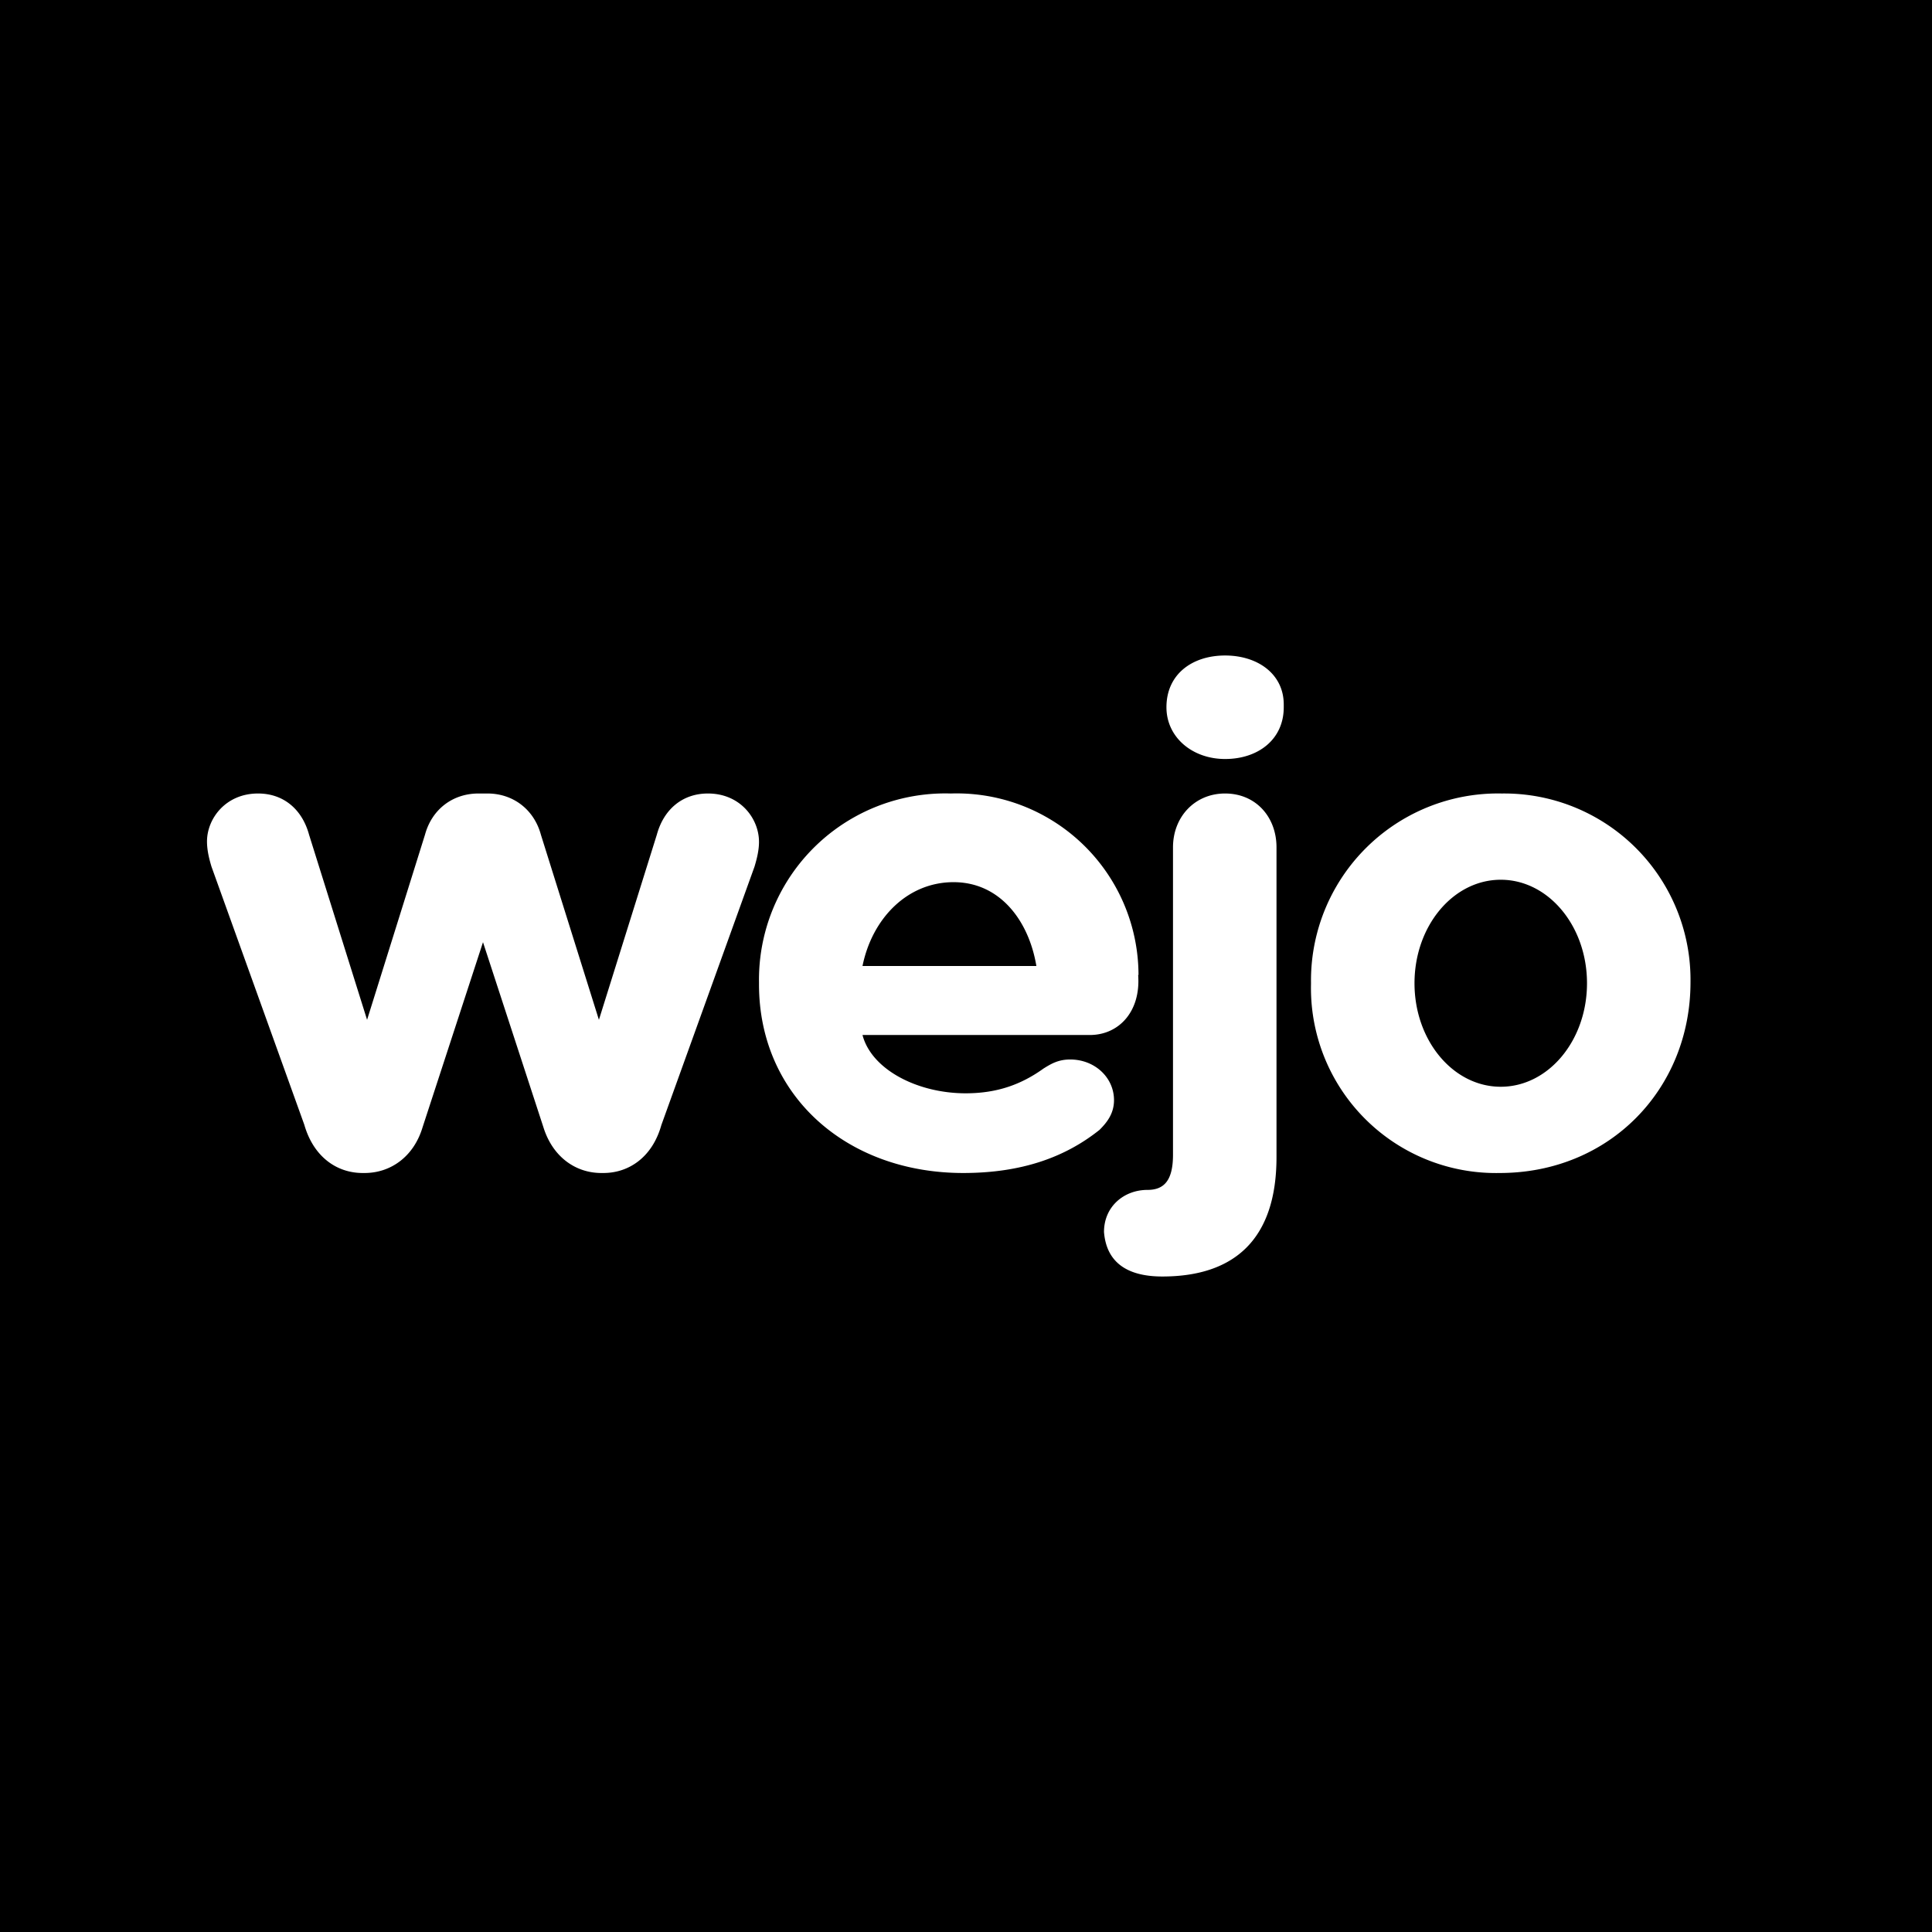 <svg xmlns="http://www.w3.org/2000/svg" width="56" height="56" viewBox="0 0 56 56"><path d="M0 0h56v56H0z"/><path d="M33 28.26A5.27 5.27 0 0 0 27.56 23 5.4 5.4 0 0 0 22 28.47v.06c0 3.23 2.54 5.47 5.92 5.47 1.7 0 2.96-.46 3.95-1.25.2-.2.42-.46.42-.86 0-.66-.56-1.18-1.27-1.18-.35 0-.56.13-.77.26-.64.46-1.34.72-2.26.72-1.4 0-2.73-.69-2.99-1.69h6.59c.84 0 1.48-.68 1.4-1.74ZM25 28c.28-1.38 1.3-2.43 2.64-2.43s2.18 1.11 2.4 2.43H25ZM22 24.4c0 .26-.07.52-.13.72l-2.7 7.49c-.26.93-.94 1.39-1.68 1.39h-.06c-.74 0-1.41-.46-1.68-1.33L14 27.31l-1.75 5.36c-.26.87-.94 1.33-1.68 1.33h-.06c-.74 0-1.42-.46-1.69-1.4l-2.69-7.48c-.06-.2-.13-.46-.13-.73 0-.66.54-1.39 1.48-1.39.74 0 1.28.46 1.48 1.2l1.68 5.36 1.68-5.37c.2-.73.8-1.19 1.55-1.19h.26c.74 0 1.35.46 1.55 1.2l1.68 5.36 1.68-5.37c.2-.73.74-1.19 1.48-1.19.94 0 1.48.73 1.48 1.4ZM35.51 19c-.95 0-1.7.54-1.7 1.5 0 .87.75 1.5 1.7 1.5s1.7-.56 1.7-1.5v-.08c0-.88-.75-1.42-1.7-1.42ZM32 35.71c.07.88.67 1.29 1.69 1.29 2.1 0 3.31-1.09 3.31-3.46v-8.98c0-.88-.6-1.56-1.49-1.56-.88 0-1.51.68-1.51 1.56v8.91c0 .75-.26 1.02-.74 1.02-.68 0-1.26.48-1.26 1.22ZM38 28.47A5.42 5.42 0 0 1 43.53 23 5.4 5.4 0 0 1 49 28.47c0 3.1-2.35 5.53-5.53 5.53A5.36 5.36 0 0 1 38 28.53v-.06Zm5.5 3.03c1.38 0 2.5-1.34 2.5-3s-1.12-3-2.5-3-2.5 1.34-2.5 3 1.12 3 2.5 3Z" fill="#fff"/></svg>